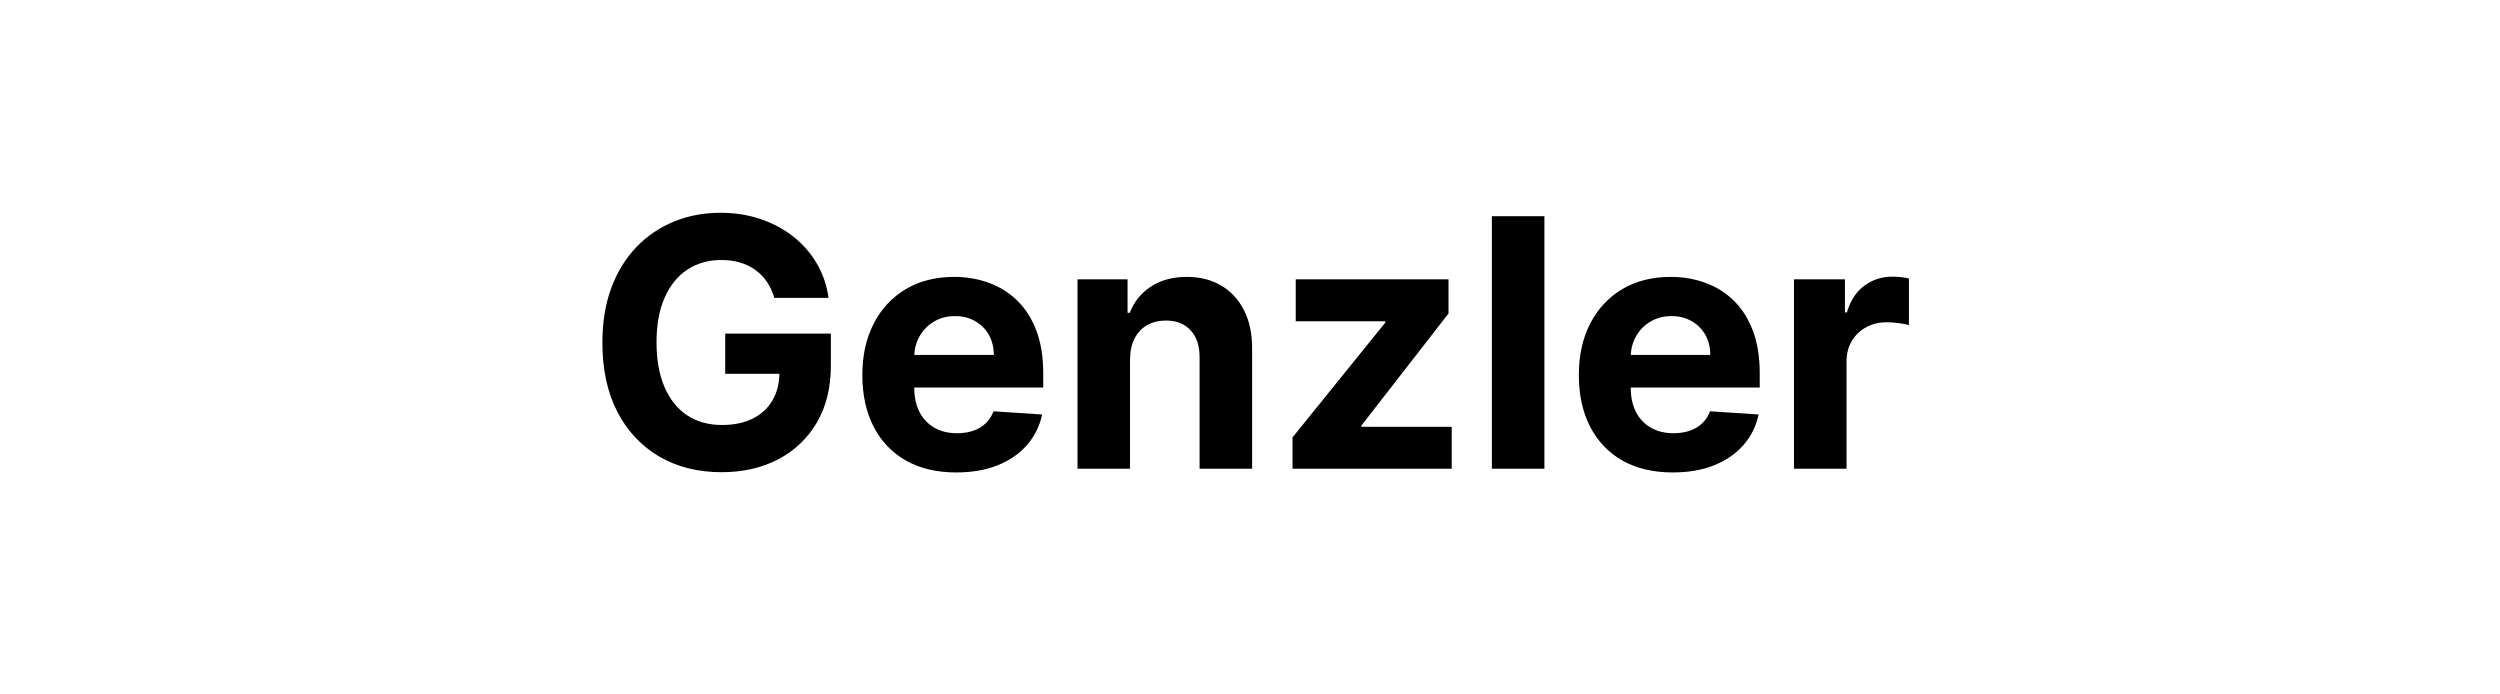 <svg width="144" height="40" viewBox="0 0 144 40" fill="none" xmlns="http://www.w3.org/2000/svg">
<path d="M44.599 17.156C44.499 16.811 44.359 16.505 44.179 16.24C44 15.97 43.779 15.743 43.519 15.558C43.263 15.369 42.97 15.224 42.638 15.125C42.312 15.026 41.949 14.976 41.552 14.976C40.808 14.976 40.155 15.161 39.591 15.53C39.033 15.899 38.597 16.437 38.285 17.142C37.972 17.843 37.816 18.7 37.816 19.713C37.816 20.726 37.97 21.588 38.278 22.298C38.585 23.009 39.021 23.551 39.584 23.925C40.148 24.294 40.813 24.479 41.58 24.479C42.276 24.479 42.87 24.356 43.363 24.109C43.86 23.858 44.239 23.506 44.499 23.051C44.764 22.597 44.897 22.059 44.897 21.439L45.522 21.531H41.772V19.216H47.858V21.048C47.858 22.327 47.589 23.425 47.049 24.344C46.509 25.258 45.766 25.963 44.819 26.46C43.872 26.953 42.788 27.199 41.566 27.199C40.202 27.199 39.004 26.898 37.972 26.297C36.94 25.691 36.135 24.831 35.557 23.719C34.984 22.601 34.698 21.276 34.698 19.741C34.698 18.562 34.868 17.511 35.209 16.588C35.555 15.66 36.038 14.874 36.658 14.23C37.279 13.586 38.001 13.096 38.824 12.76C39.648 12.424 40.541 12.256 41.502 12.256C42.326 12.256 43.093 12.376 43.803 12.618C44.513 12.855 45.143 13.191 45.692 13.626C46.246 14.062 46.698 14.581 47.049 15.182C47.399 15.778 47.624 16.437 47.724 17.156H44.599ZM55.083 27.213C53.961 27.213 52.995 26.986 52.185 26.531C51.381 26.072 50.76 25.423 50.325 24.585C49.889 23.742 49.671 22.746 49.671 21.595C49.671 20.473 49.889 19.488 50.325 18.641C50.76 17.793 51.373 17.133 52.164 16.659C52.96 16.186 53.892 15.949 54.962 15.949C55.682 15.949 56.352 16.065 56.972 16.297C57.597 16.524 58.142 16.867 58.606 17.327C59.075 17.786 59.439 18.364 59.7 19.06C59.96 19.751 60.09 20.561 60.09 21.489V22.32H50.879V20.445H57.242C57.242 20.009 57.148 19.623 56.958 19.287C56.769 18.951 56.506 18.688 56.17 18.499C55.839 18.305 55.453 18.207 55.012 18.207C54.553 18.207 54.146 18.314 53.791 18.527C53.44 18.735 53.166 19.017 52.967 19.372C52.768 19.723 52.666 20.113 52.661 20.544V22.327C52.661 22.866 52.761 23.333 52.96 23.726C53.163 24.119 53.45 24.422 53.819 24.635C54.188 24.848 54.626 24.954 55.133 24.954C55.469 24.954 55.777 24.907 56.056 24.812C56.336 24.718 56.575 24.576 56.774 24.386C56.972 24.197 57.124 23.965 57.228 23.69L60.026 23.875C59.884 24.547 59.593 25.134 59.153 25.636C58.717 26.134 58.154 26.522 57.462 26.801C56.776 27.076 55.983 27.213 55.083 27.213ZM65.09 20.693V27H62.065V16.091H64.948V18.016H65.076C65.318 17.381 65.722 16.879 66.291 16.51C66.859 16.136 67.548 15.949 68.357 15.949C69.115 15.949 69.775 16.115 70.339 16.446C70.902 16.777 71.34 17.251 71.653 17.866C71.965 18.477 72.122 19.206 72.122 20.054V27H69.096V20.594C69.101 19.926 68.93 19.405 68.585 19.031C68.239 18.652 67.763 18.463 67.157 18.463C66.75 18.463 66.39 18.551 66.078 18.726C65.77 18.901 65.528 19.157 65.353 19.493C65.183 19.824 65.095 20.224 65.09 20.693ZM74.449 27V25.196L79.79 18.584V18.506H74.634V16.091H83.434V18.058L78.42 24.507V24.585H83.618V27H74.449ZM88.958 12.454V27H85.932V12.454H88.958ZM96.353 27.213C95.231 27.213 94.265 26.986 93.455 26.531C92.65 26.072 92.03 25.423 91.594 24.585C91.159 23.742 90.941 22.746 90.941 21.595C90.941 20.473 91.159 19.488 91.594 18.641C92.03 17.793 92.643 17.133 93.434 16.659C94.229 16.186 95.162 15.949 96.232 15.949C96.952 15.949 97.622 16.065 98.242 16.297C98.867 16.524 99.412 16.867 99.876 17.327C100.344 17.786 100.709 18.364 100.969 19.06C101.23 19.751 101.36 20.561 101.36 21.489V22.32H92.148V20.445H98.512C98.512 20.009 98.417 19.623 98.228 19.287C98.038 18.951 97.776 18.688 97.439 18.499C97.108 18.305 96.722 18.207 96.282 18.207C95.823 18.207 95.415 18.314 95.06 18.527C94.71 18.735 94.435 19.017 94.236 19.372C94.037 19.723 93.936 20.113 93.931 20.544V22.327C93.931 22.866 94.03 23.333 94.229 23.726C94.433 24.119 94.719 24.422 95.089 24.635C95.458 24.848 95.896 24.954 96.403 24.954C96.739 24.954 97.046 24.907 97.326 24.812C97.605 24.718 97.844 24.576 98.043 24.386C98.242 24.197 98.394 23.965 98.498 23.69L101.296 23.875C101.154 24.547 100.863 25.134 100.422 25.636C99.987 26.134 99.423 26.522 98.732 26.801C98.046 27.076 97.252 27.213 96.353 27.213ZM103.334 27V16.091H106.268V17.994H106.381C106.58 17.317 106.914 16.806 107.383 16.46C107.851 16.11 108.391 15.935 109.002 15.935C109.153 15.935 109.317 15.944 109.492 15.963C109.667 15.982 109.821 16.008 109.954 16.041V18.726C109.812 18.683 109.615 18.645 109.364 18.612C109.113 18.579 108.884 18.562 108.675 18.562C108.23 18.562 107.832 18.66 107.482 18.854C107.136 19.043 106.862 19.308 106.658 19.649C106.459 19.99 106.36 20.383 106.36 20.828V27H103.334Z" fill="black"/>
</svg>
